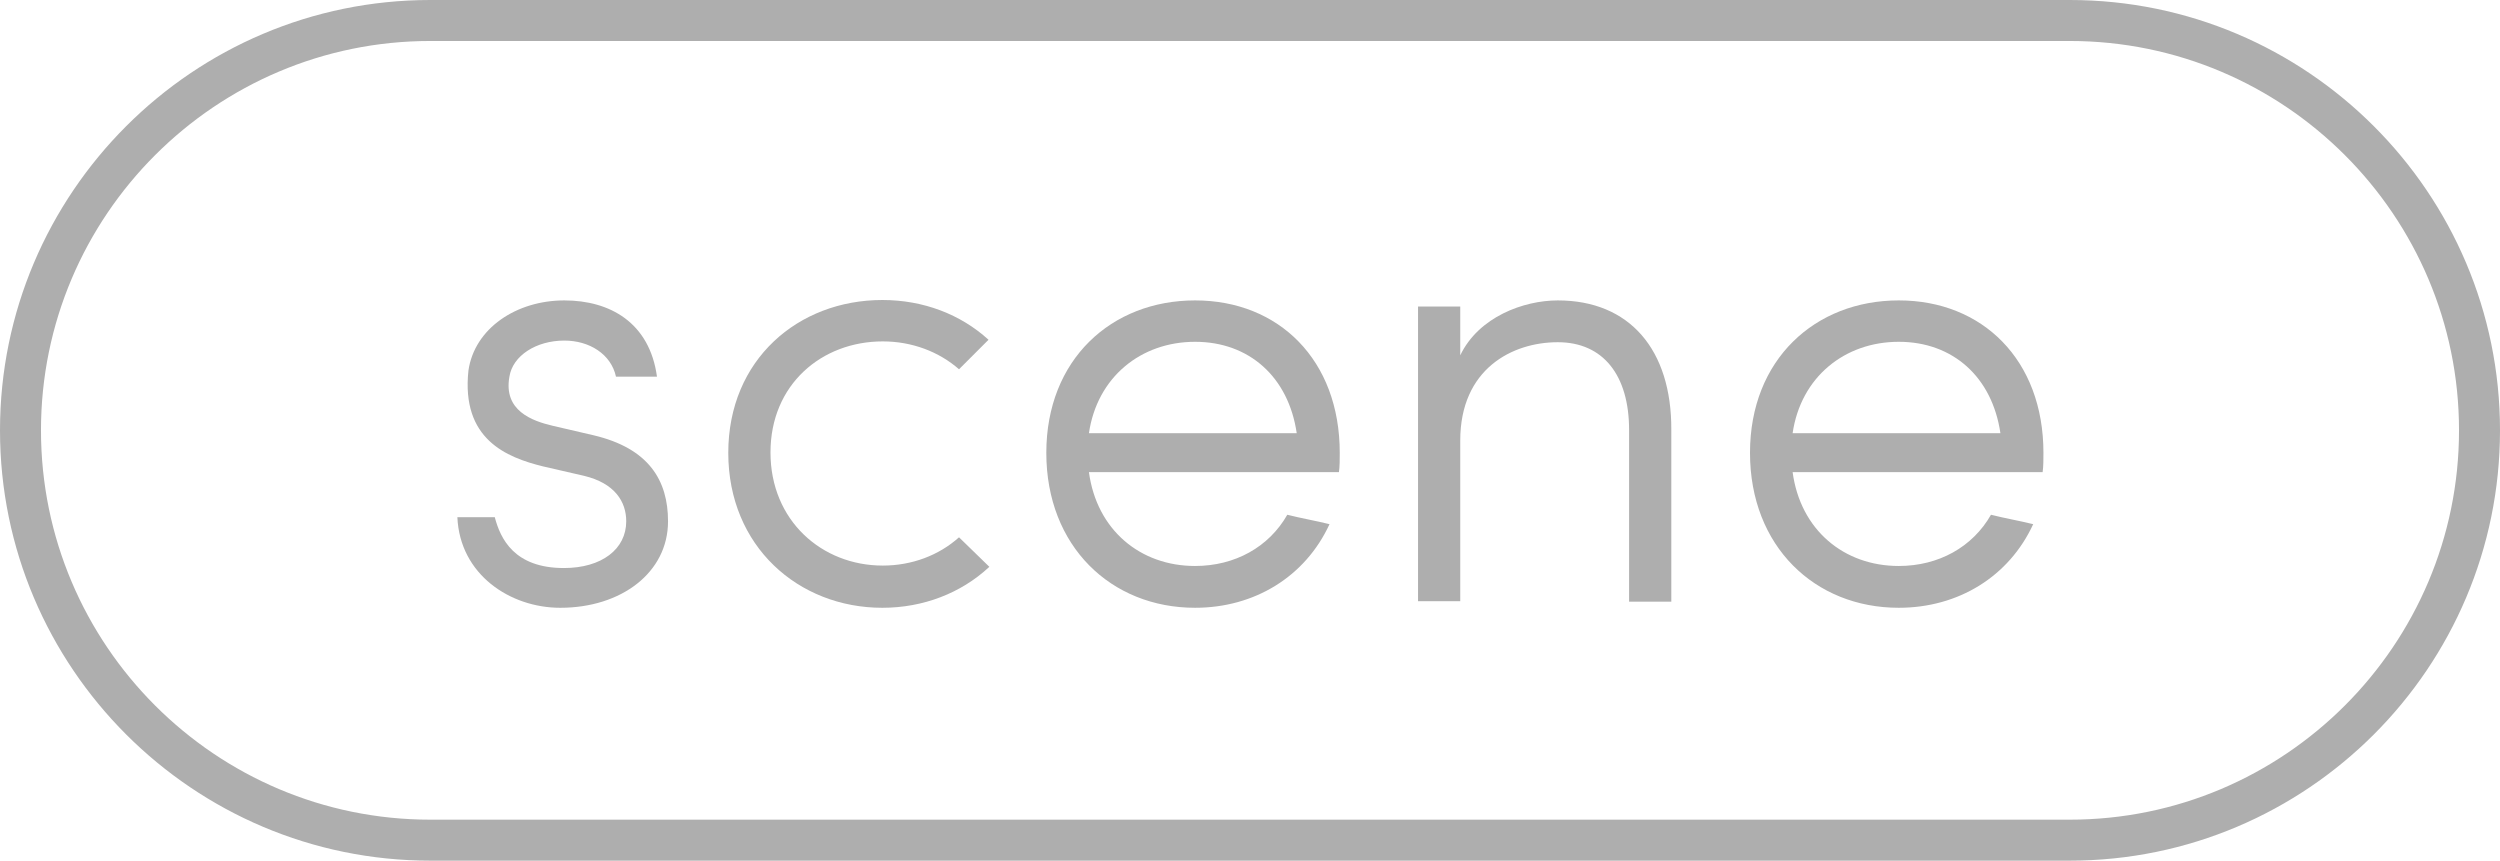 <?xml version="1.0" encoding="UTF-8"?><svg id="b" xmlns="http://www.w3.org/2000/svg" viewBox="0 0 61 21"><g id="c"><g><g><path d="M12.07,12.61c.14,.54,.48,1.25,1.69,1.25,.92,0,1.52-.46,1.52-1.14,0-.48-.28-.93-1.03-1.11l-1-.23c-.89-.22-2-.66-1.82-2.34,.15-1.03,1.17-1.71,2.34-1.71,1.11,0,2.08,.54,2.26,1.86h-1c-.12-.55-.65-.88-1.26-.88-.69,0-1.26,.37-1.34,.88-.15,.83,.55,1.08,1.06,1.2l.99,.23c1.36,.32,1.82,1.11,1.82,2.1,0,1.25-1.14,2.11-2.63,2.11-1.22,0-2.45-.81-2.51-2.21h.91Z" fill="#aeaeae"/><path d="M24.13,13.84c-.68,.63-1.6,.99-2.6,.99-2.05,0-3.76-1.5-3.76-3.78s1.71-3.73,3.76-3.73c1,0,1.91,.35,2.59,.97l-.72,.72c-.49-.43-1.15-.68-1.86-.68-1.49,0-2.74,1.05-2.74,2.71s1.25,2.76,2.74,2.76c.71,0,1.37-.25,1.86-.69l.74,.72Z" fill="#aeaeae"/><path d="M25.53,11.05c0-2.28,1.59-3.72,3.63-3.72s3.53,1.45,3.53,3.72c0,.15,0,.34-.02,.47h-6.1c.19,1.41,1.25,2.29,2.59,2.29,.97,0,1.8-.46,2.25-1.25,.31,.08,.71,.15,1.03,.23-.59,1.28-1.83,2.04-3.28,2.04-2.05,0-3.63-1.5-3.63-3.78Zm6.11-.48c-.2-1.37-1.16-2.23-2.48-2.23s-2.39,.86-2.59,2.23h5.07Z" fill="#aeaeae"/><path d="M35.63,14.67h-1.03V7.48h1.03v1.19c.45-.94,1.55-1.34,2.38-1.34,1.75,0,2.78,1.2,2.77,3.16v4.19h-1.03v-4.19c0-1.33-.63-2.14-1.74-2.14s-2.38,.65-2.38,2.4v3.93Z" fill="#aeaeae"/><path d="M42.7,11.05c0-2.28,1.59-3.72,3.63-3.72s3.53,1.45,3.53,3.72c0,.15,0,.34-.02,.47h-6.1c.19,1.41,1.25,2.29,2.59,2.29,.97,0,1.8-.46,2.25-1.25,.31,.08,.71,.15,1.03,.23-.59,1.28-1.83,2.04-3.28,2.04-2.05,0-3.63-1.5-3.63-3.78Zm6.11-.48c-.2-1.37-1.16-2.23-2.48-2.23s-2.39,.86-2.59,2.23h5.07Z" fill="#aeaeae"/></g><path d="M50.5,21H10.5C4.71,21,0,16.29,0,10.5S4.71,0,10.5,0H50.5c5.79,0,10.5,4.71,10.5,10.5s-4.71,10.5-10.5,10.5ZM10.5,1C5.26,1,1,5.26,1,10.5s4.26,9.5,9.5,9.5H50.5c5.24,0,9.5-4.26,9.5-9.5S55.74,1,50.5,1H10.5Z" fill="#aeaeae"/></g></g></svg>